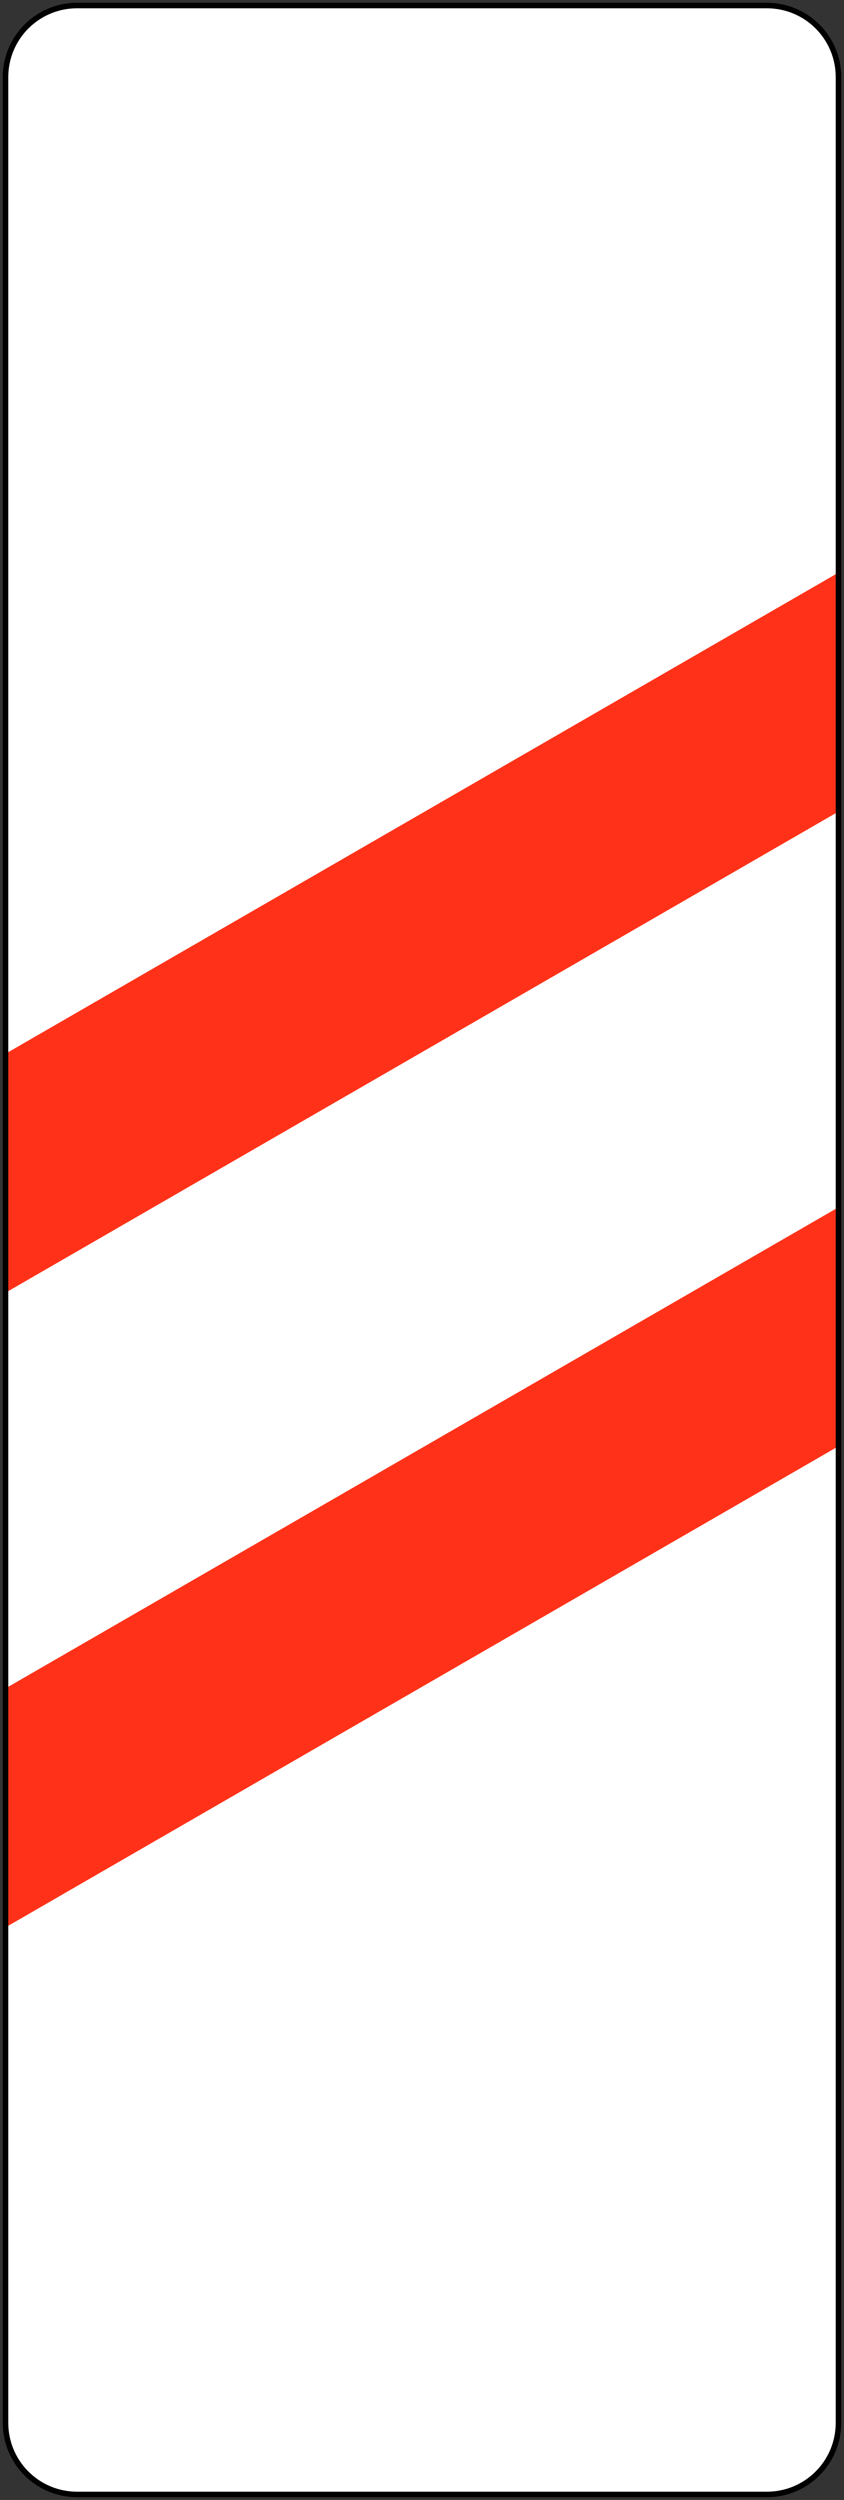 <?xml version="1.0" encoding="UTF-8" standalone="no"?>
<!-- Created with Inkscape (http://www.inkscape.org/) -->

<svg
   xmlns:dc="http://purl.org/dc/elements/1.1/"
   xmlns:cc="http://creativecommons.org/ns#"
   xmlns:rdf="http://www.w3.org/1999/02/22-rdf-syntax-ns#"
   xmlns:svg="http://www.w3.org/2000/svg"
   xmlns="http://www.w3.org/2000/svg"
   xmlns:sodipodi="http://sodipodi.sourceforge.net/DTD/sodipodi-0.dtd"
   xmlns:inkscape="http://www.inkscape.org/namespaces/inkscape"
   width="306mm"
   height="906mm"
   viewBox="0 0 306 906"
   version="1.1"
   id="svg8"
   inkscape:version="0.92.4 (5da689c313, 2019-01-14)"
   sodipodi:docname="drawing.svg">
  <rect x="0" y="0" width="306" height="906" fill="#333333" stroke="none"/>
  <defs
     id="defs2" />
  <sodipodi:namedview
     id="base"
     pagecolor="#ffffff"
     bordercolor="#666666"
     borderopacity="1.0"
     inkscape:pageopacity="0.0"
     inkscape:pageshadow="2"
     inkscape:zoom="0.175"
     inkscape:cx="1745.446"
     inkscape:cy="2216.271"
     inkscape:document-units="mm"
     inkscape:current-layer="layer1"
     showgrid="false"
     inkscape:snap-global="false"
     inkscape:window-width="1920"
     inkscape:window-height="1057"
     inkscape:window-x="-8"
     inkscape:window-y="-8"
     inkscape:window-maximized="1" />
  <g
     inkscape:label="Layer 1"
     inkscape:groupmode="layer"
     id="layer1"
     transform="translate(0,609)">
    <rect
       y="-607"
       x="2"
       height="902"
       width="302"
       id="rect817"
       style="opacity:1;fill:#ffffff;fill-opacity:1;fill-rule:nonzero;stroke:none;stroke-width:174.966;stroke-linecap:square;stroke-linejoin:round;stroke-miterlimit:4;stroke-dasharray:none;stroke-opacity:1"
       rx="26"
       ry="26" />
    <path
       style="opacity:1;fill:#ff3219;fill-opacity:1;fill-rule:nonzero;stroke:none;stroke-width:147.609;stroke-linecap:square;stroke-linejoin:round;stroke-miterlimit:4;stroke-dasharray:none;stroke-opacity:1"
       d="m 3,-141.096 300,-173.205 1,-1.7e-4 v -86.603 l -1,1.6e-4 -300,173.205 -1,-4.1e-4 v 86.603 z"
       id="rect819"
       inkscape:connector-curvature="0"
       sodipodi:nodetypes="ccccccccc" />
    <path
       sodipodi:nodetypes="ccccccccc"
       inkscape:connector-curvature="0"
       id="path4560"
       d="m 3,88.904 300,-173.205 1,-1.7e-4 v -86.603 l -1,1.6e-4 L 3,2.301 2,2.301 v 86.603 z"
       style="opacity:1;fill:#ff3219;fill-opacity:1;fill-rule:nonzero;stroke:none;stroke-width:147.609;stroke-linecap:square;stroke-linejoin:round;stroke-miterlimit:4;stroke-dasharray:none;stroke-opacity:1" />
    <path
       inkscape:connector-curvature="0"
       style="opacity:1;fill:#000000;fill-opacity:1;fill-rule:nonzero;stroke:none;stroke-width:175.738;stroke-linecap:square;stroke-linejoin:round;stroke-miterlimit:4;stroke-dasharray:none;stroke-opacity:1"
       d="m 278,-608 c 14.958,0 27,12.042 27,27 V 269 C 305,283.958 292.958,296 278,296 H 28 C 13.042,296 1,283.958 1,269 v -850 c 0,-14.958 12.042,-27 27,-27 z m 0,2 H 28 c -13.85,0 -25,11.15 -25,25 v 850 c 0,13.85 11.15,25 25,25 h 250 c 13.85,0 25,-11.15 25,-25 v -850 c 0,-13.85 -11.15,-25 -25,-25 z"
       id="path4564" />
  </g>
</svg>
